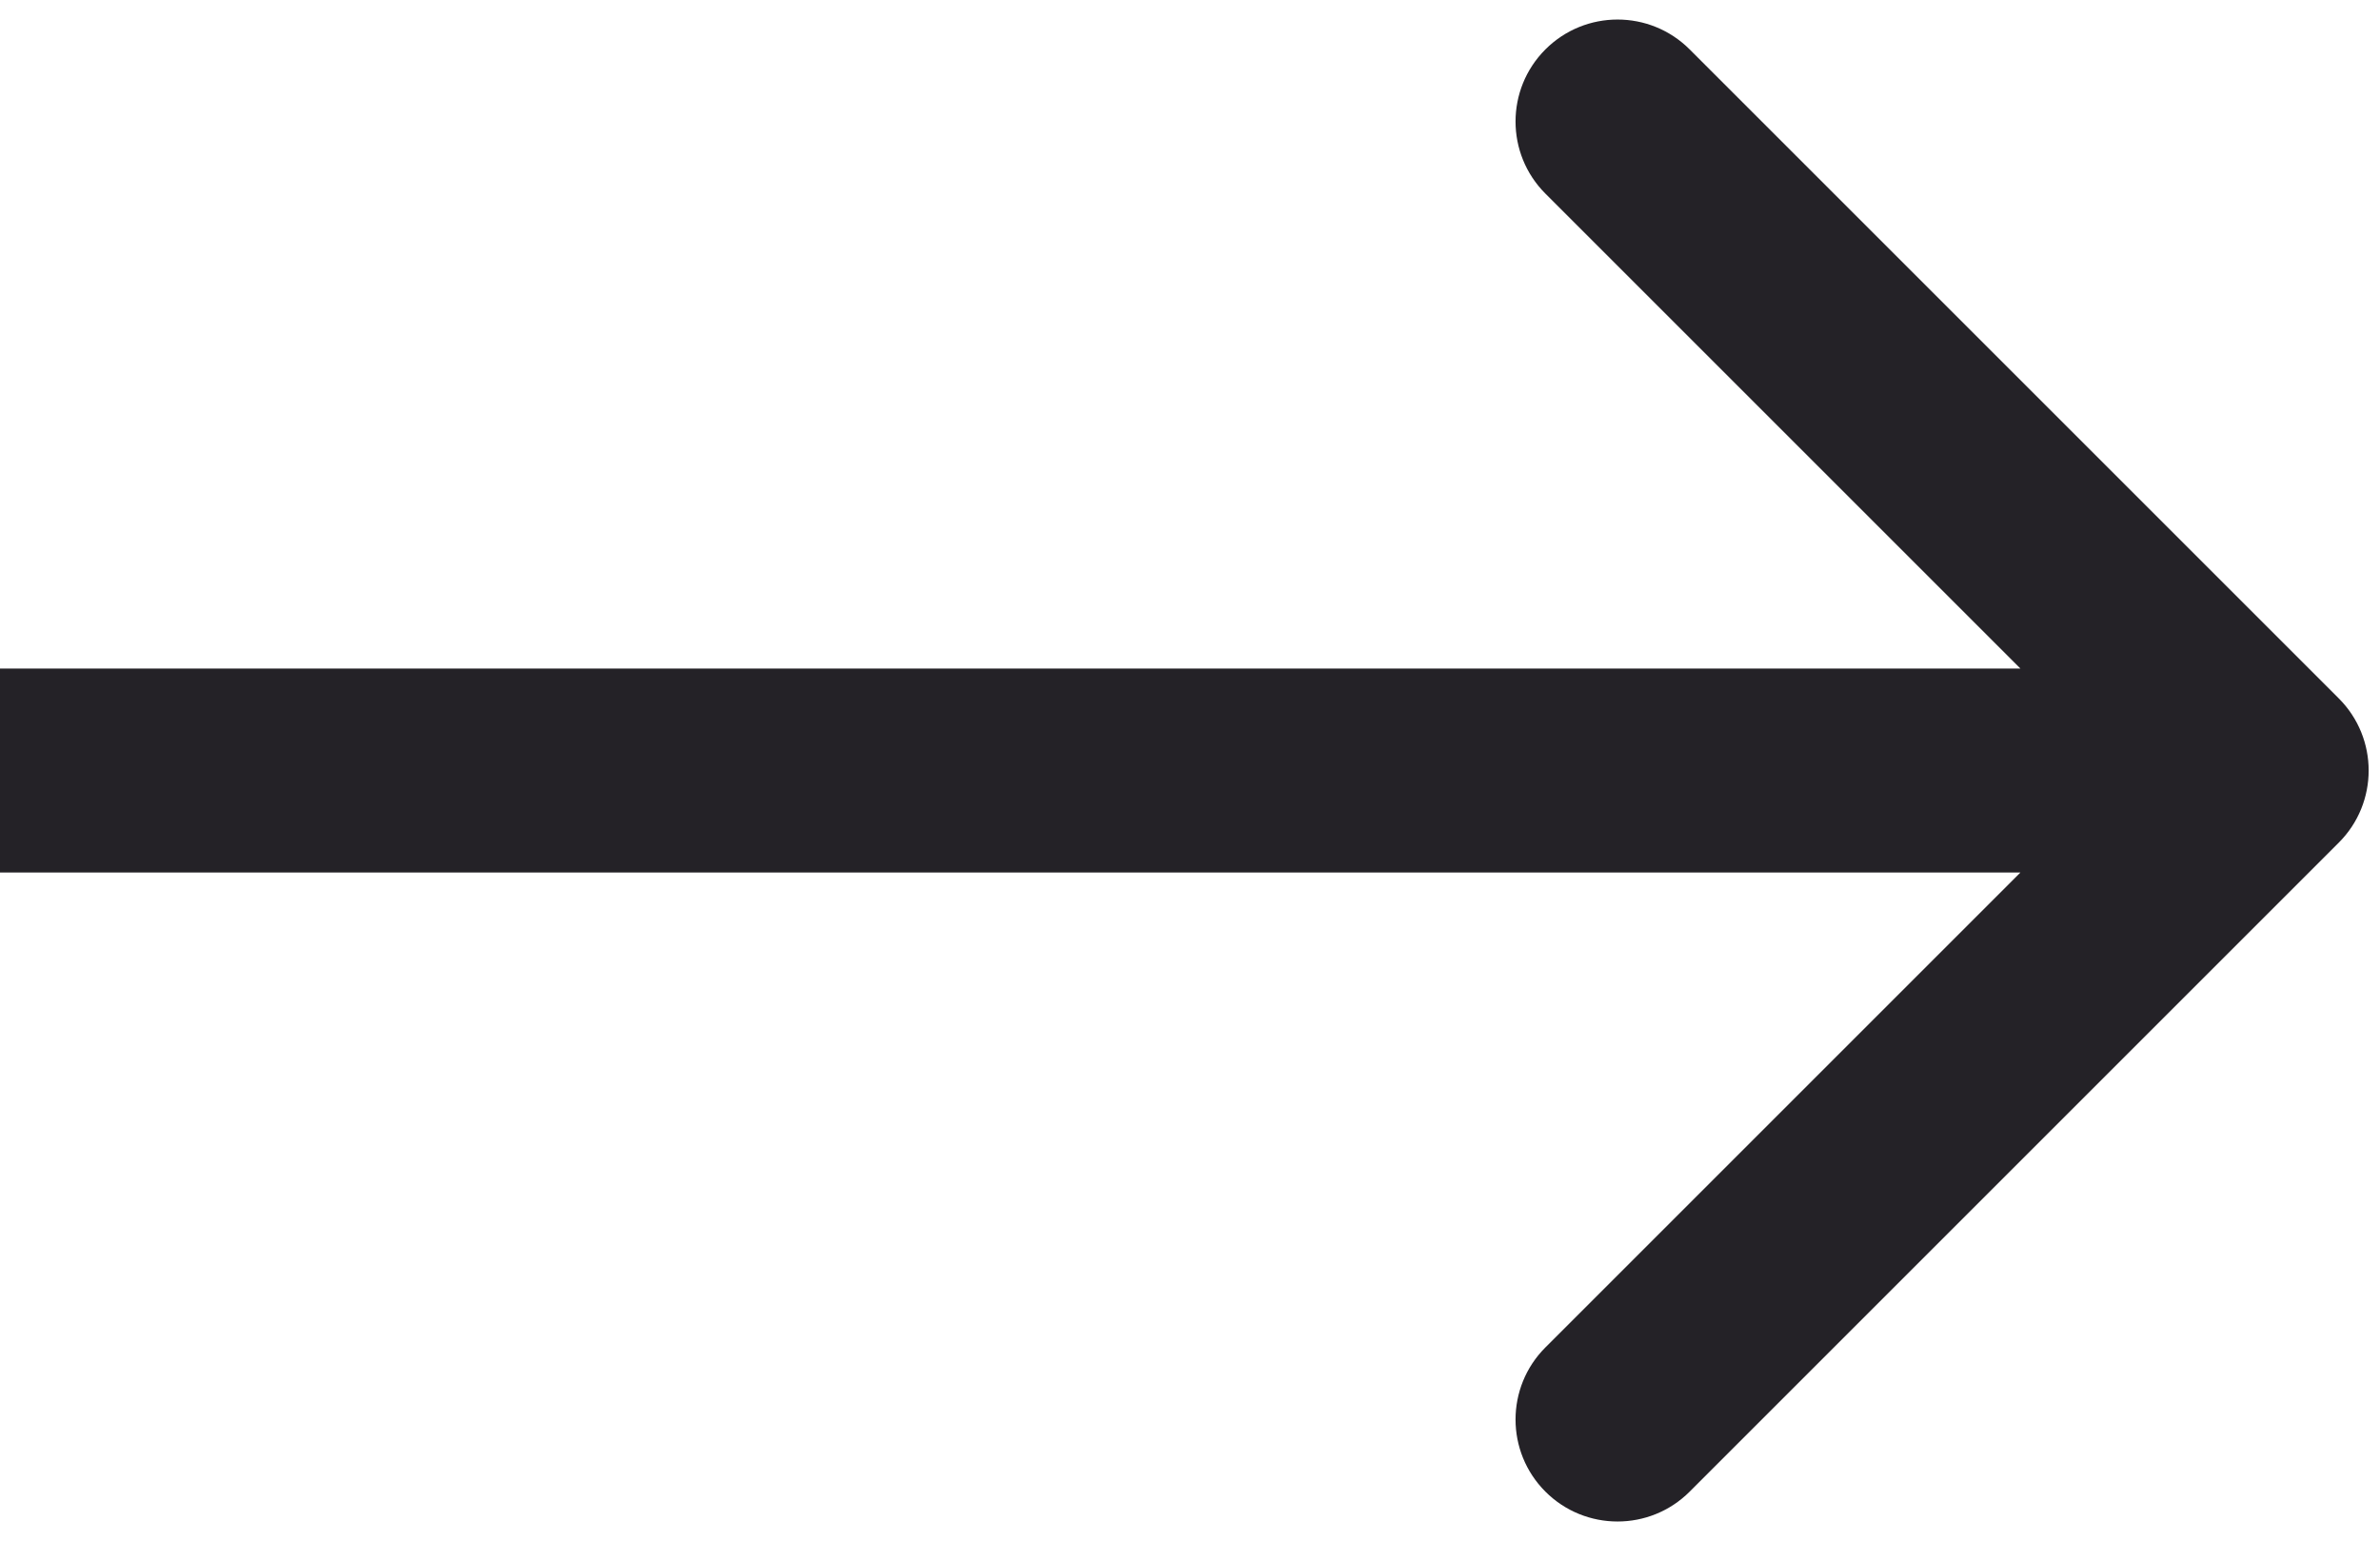 <?xml version="1.0" encoding="UTF-8"?> <svg xmlns="http://www.w3.org/2000/svg" width="105" height="68" viewBox="0 0 105 68" fill="none"><path d="M103.182 37.182C104.939 35.425 104.939 32.575 103.182 30.818L74.544 2.18C72.787 0.423 69.938 0.423 68.18 2.18C66.423 3.938 66.423 6.787 68.18 8.544L93.636 34L68.18 59.456C66.423 61.213 66.423 64.062 68.18 65.82C69.938 67.577 72.787 67.577 74.544 65.82L103.182 37.182ZM0 38.5H100V29.5H0V38.5Z" fill="#242227"></path></svg> 